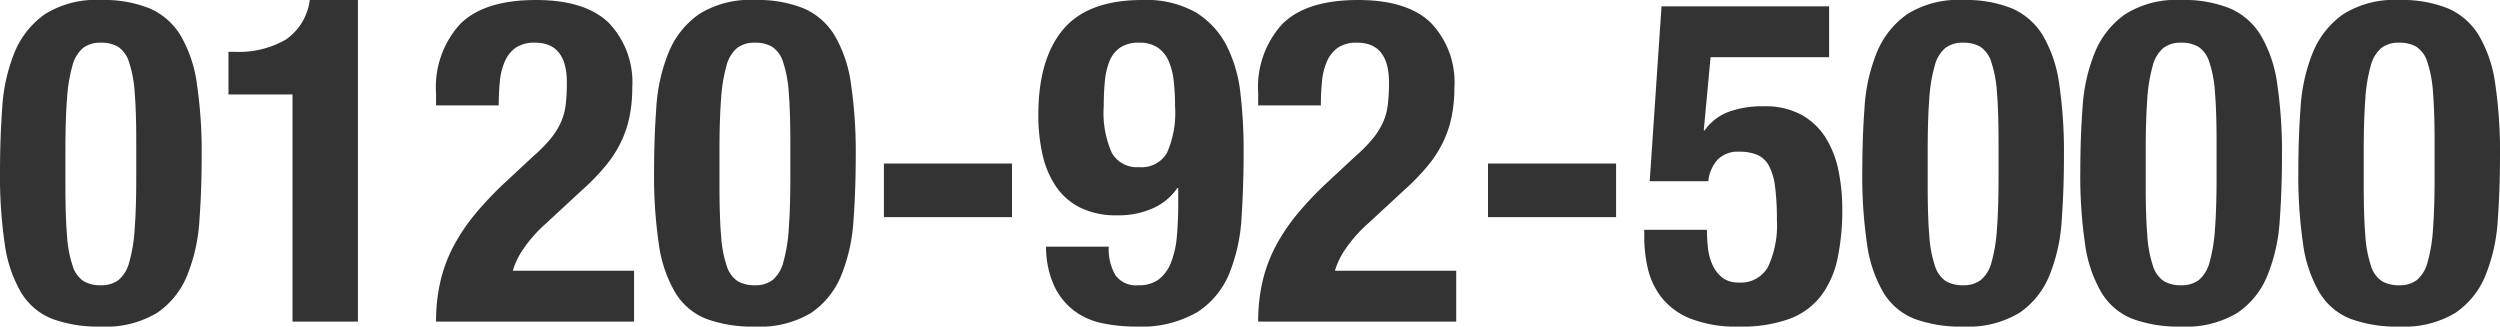 <svg xmlns="http://www.w3.org/2000/svg" width="220.16" height="28.76" viewBox="0 0 220.16 28.76"><path d="M0 15.12a41.13 41.13 0 00.42 6.38 11.5 11.5 0 001.44 4.26 5.586 5.586 0 002.74 2.32 11.709 11.709 0 004.28.68 8.758 8.758 0 004.94-1.2 7.255 7.255 0 002.66-3.3 15.334 15.334 0 001.08-4.82q.2-2.72.2-5.68a41.129 41.129 0 00-.42-6.38 11.5 11.5 0 00-1.44-4.26A5.945 5.945 0 0013.18.74 10.823 10.823 0 008.88 0a8.435 8.435 0 00-4.94 1.26 7.636 7.636 0 00-2.66 3.36A15.334 15.334 0 00.2 9.44Q0 12.16 0 15.12zm5.76 1.24v-3.08q0-2.72.14-4.56a13.862 13.862 0 01.48-2.94 3.031 3.031 0 01.94-1.56 2.493 2.493 0 011.56-.46 2.915 2.915 0 011.52.36 2.484 2.484 0 01.96 1.34 10.554 10.554 0 01.5 2.68q.14 1.7.14 4.38v3.08q0 2.72-.14 4.56a13.861 13.861 0 01-.48 2.94 3.031 3.031 0 01-.94 1.56 2.493 2.493 0 01-1.56.46 2.915 2.915 0 01-1.52-.36 2.484 2.484 0 01-.96-1.34 10.554 10.554 0 01-.5-2.68q-.14-1.7-.14-4.38zm20 11.96h5.76V0h-4.24a4.984 4.984 0 01-2.1 3.48 8.256 8.256 0 01-4.54 1.08h-.52v3.76h5.64zm30.08 0v-4.48H45.16a6.558 6.558 0 01.92-1.9 11.987 11.987 0 012-2.26l3.2-2.96a19.781 19.781 0 002.04-2.1 10.422 10.422 0 001.36-2.1 9.6 9.6 0 00.76-2.26 12.74 12.74 0 00.24-2.54A7.566 7.566 0 0053.6 2q-2.08-2-6.4-2-4.56 0-6.68 2.12A8.228 8.228 0 0038.4 8.2v1.08h5.52q0-1.12.1-2.12a5.678 5.678 0 01.44-1.76 2.872 2.872 0 01.96-1.2 2.892 2.892 0 011.7-.44q2.8 0 2.8 3.52a16.4 16.4 0 01-.1 1.92 5.385 5.385 0 01-.42 1.56 6.556 6.556 0 01-.9 1.44 12.848 12.848 0 01-1.54 1.56l-2.32 2.16a30.1 30.1 0 00-2.74 2.86 16.818 16.818 0 00-1.96 2.9 12.917 12.917 0 00-1.16 3.12 15.568 15.568 0 00-.38 3.52zm1.76-13.2a41.13 41.13 0 00.42 6.38 11.5 11.5 0 001.44 4.26 5.586 5.586 0 002.74 2.32 11.709 11.709 0 004.28.68 8.758 8.758 0 004.94-1.2 7.255 7.255 0 002.66-3.3 15.334 15.334 0 001.08-4.82q.2-2.72.2-5.68a41.13 41.13 0 00-.42-6.38 11.5 11.5 0 00-1.44-4.26A5.945 5.945 0 0070.78.74a10.823 10.823 0 00-4.3-.74 8.435 8.435 0 00-4.94 1.26 7.636 7.636 0 00-2.66 3.36 15.334 15.334 0 00-1.08 4.82q-.2 2.72-.2 5.68zm5.76 1.24v-3.08q0-2.72.14-4.56a13.862 13.862 0 01.48-2.94 3.031 3.031 0 01.94-1.56 2.493 2.493 0 011.56-.46 2.915 2.915 0 011.52.36 2.484 2.484 0 01.96 1.34 10.554 10.554 0 01.5 2.68q.14 1.7.14 4.38v3.08q0 2.72-.14 4.56a13.862 13.862 0 01-.48 2.94 3.031 3.031 0 01-.94 1.56 2.493 2.493 0 01-1.56.46 2.915 2.915 0 01-1.52-.36 2.484 2.484 0 01-.96-1.34 10.554 10.554 0 01-.5-2.68q-.14-1.7-.14-4.38zm25.76-1.96H77.84v4.72h11.28zm8.08-5.04q0-1.2.1-2.22a6.123 6.123 0 01.42-1.78 2.6 2.6 0 01.94-1.18 2.916 2.916 0 011.66-.42 2.836 2.836 0 011.62.42 2.752 2.752 0 01.96 1.16 5.879 5.879 0 01.46 1.78 19.59 19.59 0 01.12 2.24 8.672 8.672 0 01-.72 4.12 2.591 2.591 0 01-2.44 1.24 2.553 2.553 0 01-2.4-1.24 8.672 8.672 0 01-.72-4.12zm.44 12.36h-5.52a8.284 8.284 0 00.7 3.42 5.891 5.891 0 001.74 2.2 6.19 6.19 0 002.5 1.12 14.187 14.187 0 002.94.3 9.908 9.908 0 005.42-1.26 7.358 7.358 0 002.84-3.42 15.462 15.462 0 001.08-4.98q.18-2.82.18-5.86a43.15 43.15 0 00-.28-5 12.212 12.212 0 00-1.22-4.22 7.386 7.386 0 00-2.7-2.92A8.833 8.833 0 00100.6 0q-4.8 0-6.98 2.6t-2.18 7.52a15.5 15.5 0 00.38 3.54 8.092 8.092 0 001.2 2.8 5.619 5.619 0 002.14 1.84 7.1 7.1 0 003.2.66 7.324 7.324 0 003.26-.66 5.126 5.126 0 002.06-1.74h.08v1.36q0 1.56-.12 2.88a8.237 8.237 0 01-.5 2.28 3.515 3.515 0 01-1.06 1.5 2.879 2.879 0 01-1.84.54 2.216 2.216 0 01-2.02-.9 4.594 4.594 0 01-.58-2.5zm30.6 6.6v-4.48h-10.68a6.558 6.558 0 01.92-1.9 11.987 11.987 0 012-2.26l3.2-2.96a19.781 19.781 0 002.04-2.1 10.422 10.422 0 001.36-2.1 9.6 9.6 0 00.76-2.26 12.74 12.74 0 00.24-2.54A7.566 7.566 0 00126 2q-2.08-2-6.4-2-4.56 0-6.68 2.12a8.228 8.228 0 00-2.12 6.08v1.08h5.52q0-1.12.1-2.12a5.678 5.678 0 01.44-1.76 2.872 2.872 0 01.96-1.2 2.892 2.892 0 011.7-.44q2.8 0 2.8 3.52a16.4 16.4 0 01-.1 1.92 5.385 5.385 0 01-.42 1.56 6.556 6.556 0 01-.9 1.44 12.849 12.849 0 01-1.54 1.56l-2.32 2.16a30.1 30.1 0 00-2.74 2.86 16.818 16.818 0 00-1.96 2.9 12.917 12.917 0 00-1.16 3.12 15.569 15.569 0 00-.38 3.52zm14.08-13.92h-11.28v4.72h11.28zm18.76-9.36V.56h-14.76l-1.04 15.4h5.16a3.328 3.328 0 01.82-1.9 2.486 2.486 0 011.9-.7 4 4 0 011.6.28 2.146 2.146 0 011.02.96 5.3 5.3 0 01.54 1.84 22 22 0 01.16 2.92 8.636 8.636 0 01-.78 4.14 2.729 2.729 0 01-2.58 1.38 2.258 2.258 0 01-1.48-.46 3.007 3.007 0 01-.86-1.16 5.063 5.063 0 01-.38-1.5q-.08-.8-.08-1.52h-5.52V21a12.183 12.183 0 00.3 2.58 6.584 6.584 0 001.18 2.56 6.108 6.108 0 002.54 1.9 11.031 11.031 0 004.34.72 12.243 12.243 0 004.48-.7 6.221 6.221 0 002.78-2.08 8.33 8.33 0 001.42-3.3 21.045 21.045 0 00.4-4.28 16.988 16.988 0 00-.32-3.3 8.8 8.8 0 00-1.1-2.9 5.927 5.927 0 00-2.12-2.06 6.639 6.639 0 00-3.38-.78 8.6 8.6 0 00-3.12.5 4.53 4.53 0 00-2.08 1.62h-.08l.6-6.44zM164 15.12a41.13 41.13 0 00.42 6.38 11.5 11.5 0 001.44 4.26 5.586 5.586 0 002.74 2.32 11.709 11.709 0 004.28.68 8.758 8.758 0 004.94-1.2 7.255 7.255 0 002.66-3.3 15.334 15.334 0 001.08-4.82q.2-2.72.2-5.68a41.129 41.129 0 00-.42-6.38 11.5 11.5 0 00-1.44-4.26 5.945 5.945 0 00-2.72-2.38 10.823 10.823 0 00-4.3-.74 8.435 8.435 0 00-4.94 1.26 7.636 7.636 0 00-2.66 3.36 15.334 15.334 0 00-1.08 4.82q-.2 2.72-.2 5.68zm5.76 1.24v-3.08q0-2.72.14-4.56a13.862 13.862 0 01.48-2.94 3.031 3.031 0 01.94-1.56 2.493 2.493 0 011.56-.46 2.915 2.915 0 011.52.36 2.484 2.484 0 01.96 1.34 10.554 10.554 0 01.5 2.68q.14 1.7.14 4.38v3.08q0 2.72-.14 4.56a13.861 13.861 0 01-.48 2.94 3.031 3.031 0 01-.94 1.56 2.493 2.493 0 01-1.56.46 2.915 2.915 0 01-1.52-.36 2.484 2.484 0 01-.96-1.34 10.554 10.554 0 01-.5-2.68q-.14-1.7-.14-4.38zm13.44-1.24a41.13 41.13 0 00.42 6.38 11.5 11.5 0 001.44 4.26 5.586 5.586 0 002.74 2.32 11.709 11.709 0 004.28.68 8.758 8.758 0 004.94-1.2 7.255 7.255 0 002.66-3.3 15.334 15.334 0 001.08-4.82q.2-2.72.2-5.68a41.129 41.129 0 00-.42-6.38 11.5 11.5 0 00-1.44-4.26 5.945 5.945 0 00-2.72-2.38 10.823 10.823 0 00-4.3-.74 8.435 8.435 0 00-4.94 1.26 7.636 7.636 0 00-2.66 3.36 15.334 15.334 0 00-1.08 4.82q-.2 2.72-.2 5.68zm5.76 1.24v-3.08q0-2.72.14-4.56a13.862 13.862 0 01.48-2.94 3.031 3.031 0 01.94-1.56 2.493 2.493 0 011.56-.46 2.915 2.915 0 011.52.36 2.484 2.484 0 01.96 1.34 10.554 10.554 0 01.5 2.68q.14 1.7.14 4.38v3.08q0 2.72-.14 4.56a13.861 13.861 0 01-.48 2.94 3.031 3.031 0 01-.94 1.56 2.493 2.493 0 01-1.56.46 2.915 2.915 0 01-1.52-.36 2.484 2.484 0 01-.96-1.34 10.554 10.554 0 01-.5-2.68q-.14-1.7-.14-4.38zm13.44-1.24a41.13 41.13 0 00.42 6.38 11.5 11.5 0 001.44 4.26 5.586 5.586 0 002.74 2.32 11.709 11.709 0 004.28.68 8.758 8.758 0 004.94-1.2 7.255 7.255 0 002.66-3.3 15.334 15.334 0 001.08-4.82q.2-2.72.2-5.68a41.129 41.129 0 00-.42-6.38 11.5 11.5 0 00-1.44-4.26 5.945 5.945 0 00-2.72-2.38 10.823 10.823 0 00-4.3-.74 8.435 8.435 0 00-4.94 1.26 7.636 7.636 0 00-2.66 3.36 15.334 15.334 0 00-1.08 4.82q-.2 2.72-.2 5.68zm5.76 1.24v-3.08q0-2.72.14-4.56a13.862 13.862 0 01.48-2.94 3.031 3.031 0 01.94-1.56 2.493 2.493 0 011.56-.46 2.915 2.915 0 011.52.36 2.484 2.484 0 01.96 1.34 10.554 10.554 0 01.5 2.68q.14 1.7.14 4.38v3.08q0 2.72-.14 4.56a13.861 13.861 0 01-.48 2.94 3.031 3.031 0 01-.94 1.56 2.493 2.493 0 01-1.56.46 2.915 2.915 0 01-1.52-.36 2.484 2.484 0 01-.96-1.34 10.554 10.554 0 01-.5-2.68q-.14-1.7-.14-4.38z" fill="#333"/></svg>